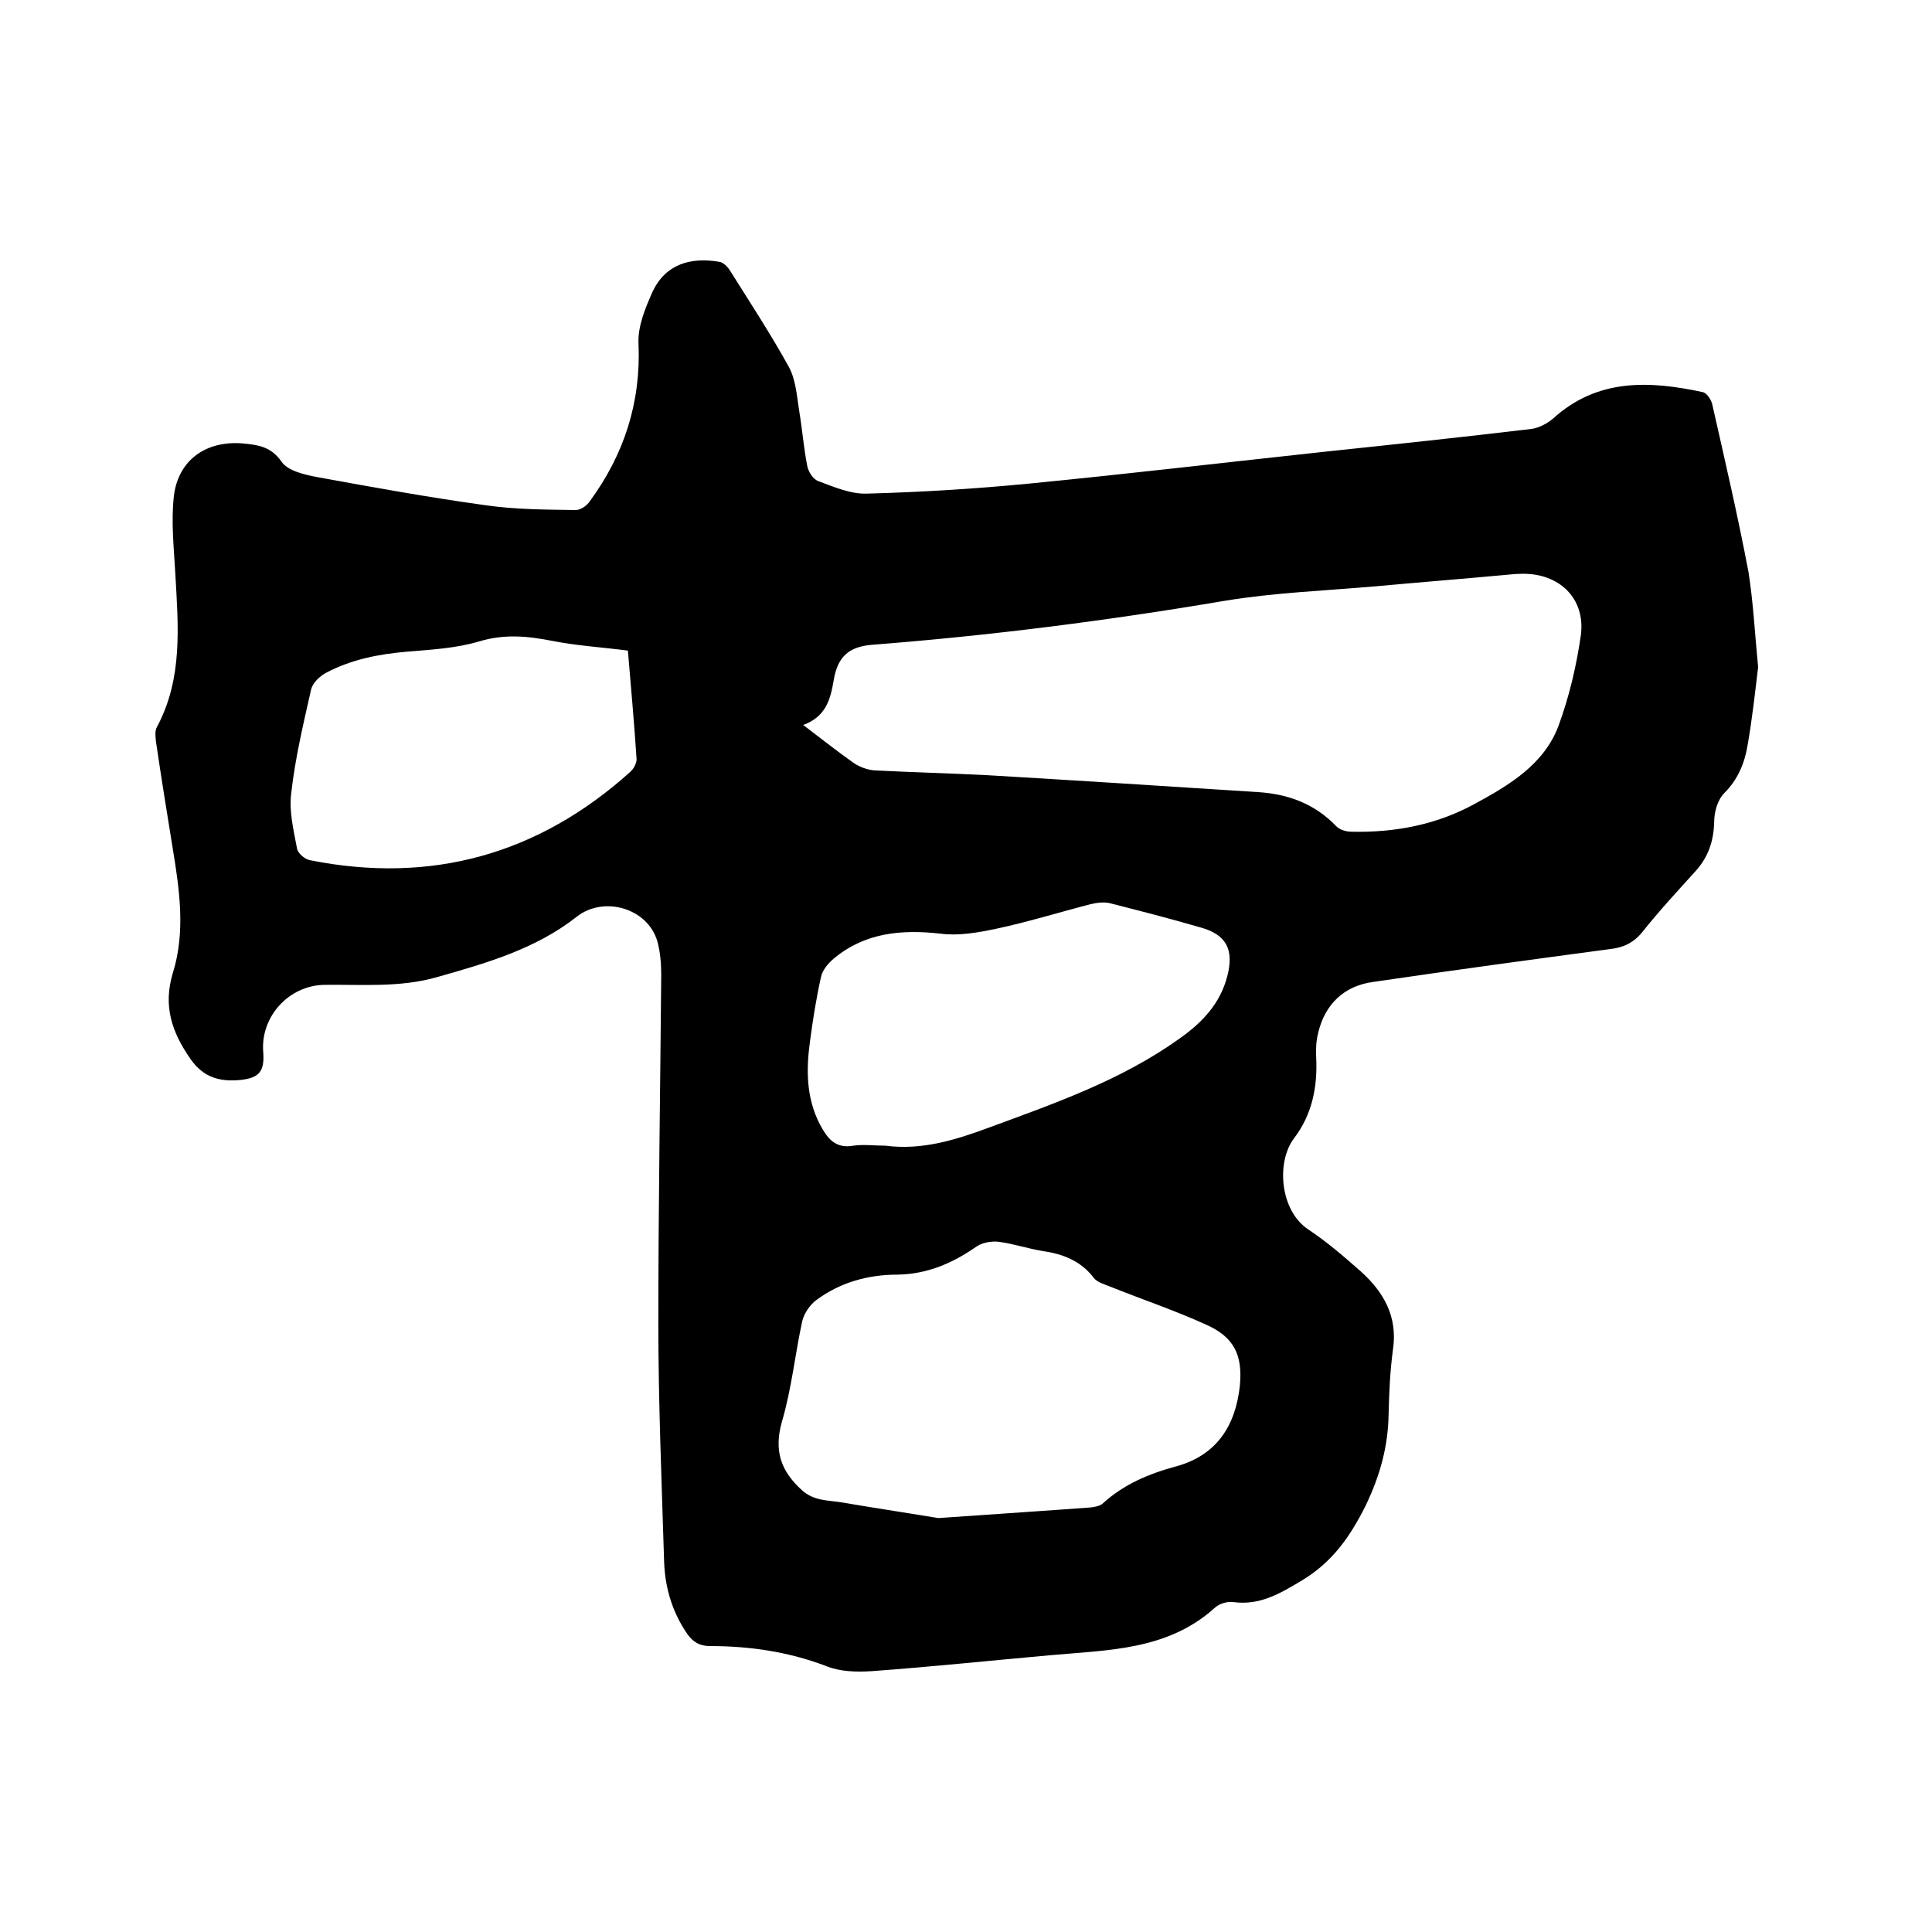 <svg enable-background="new 0 0 400 400" viewBox="0 0 400 400" xmlns="http://www.w3.org/2000/svg"><path d="m364 138.1c-.6 5-1.2 10.6-2.2 16.3-.6 3.6-2 7-4.8 9.8-1.4 1.4-2.1 3.9-2.1 6-.1 3.9-1.2 7.2-3.8 10.1-3.8 4.2-7.6 8.3-11.1 12.7-1.8 2.2-3.9 3.2-6.7 3.5-16.4 2.2-32.7 4.4-49 6.8-6 .8-10 4.6-11.4 10.6-.4 1.6-.5 3.4-.4 5 .3 6.1-.8 11.8-4.6 16.8-3.7 4.9-2.9 14.9 2.9 18.8 3.9 2.6 7.4 5.6 10.9 8.7 4.8 4.3 7.7 9.4 6.7 16.2-.6 4.4-.8 8.9-.9 13.3-.1 6.8-1.8 12.9-4.8 19.1-3.2 6.4-6.9 11.7-13.3 15.5-4.5 2.7-8.6 5.1-14 4.4-1.2-.2-2.9.3-3.8 1.1-9.8 8.9-22.1 8.8-34.2 9.9-12.3 1.1-24.6 2.4-37 3.3-3.1.2-6.4.1-9.2-1-7.8-3-15.9-4.2-24.2-4.2-2.1 0-3.5-.8-4.7-2.5-3.1-4.5-4.6-9.5-4.8-14.9-.5-16.5-1.2-33-1.2-49.5 0-24 .4-48.1.6-72.1 0-2.3-.2-4.7-.8-6.9-2-6.9-11.1-9.5-16.7-5.1-8.5 6.7-18.7 9.6-28.9 12.5-7.7 2.2-15.5 1.5-23.3 1.6-7.4.1-13.3 6.6-12.7 13.9.3 4-.8 5.4-4.8 5.8-4.2.4-7.6-.5-10.3-4.4-3.8-5.5-5.7-10.9-3.6-17.8 2.6-8.4 1.4-17 0-25.5-1.2-7.4-2.4-14.8-3.5-22.3-.1-1-.3-2.2.2-3.1 5.4-10.1 4.4-20.9 3.8-31.7-.3-5.4-.9-10.8-.3-16.1.9-7.5 6.7-11.5 14.2-10.9 3.1.3 5.9.6 8.1 3.8 1.3 1.9 4.8 2.7 7.5 3.2 11.5 2.1 23.1 4.2 34.7 5.8 6.2.9 12.4.9 18.7 1 1 0 2.3-.9 2.9-1.8 7.1-9.7 10.6-20.4 10.1-32.6-.2-3.6 1.4-7.4 2.9-10.8 2.7-5.7 7.8-7.2 13.8-6.2.8.1 1.6.9 2.1 1.6 4.2 6.7 8.6 13.4 12.4 20.3 1.4 2.7 1.6 6.1 2.1 9.2.6 3.6.9 7.4 1.6 11 .2 1.3 1.2 2.9 2.3 3.3 3.2 1.2 6.7 2.7 10 2.6 11.3-.3 22.6-1 33.9-2.1 20.4-2 40.8-4.4 61.2-6.6 14.2-1.5 28.4-3 42.6-4.7 1.5-.2 3.2-1.1 4.4-2.1 9.2-8.4 20-7.9 31.1-5.5.8.2 1.7 1.6 1.9 2.5 2.6 11.5 5.3 23.1 7.5 34.7 1 6.3 1.3 12.6 2 19.7zm-197.7 12c3.8 2.9 7.1 5.5 10.5 7.9 1.2.8 2.8 1.4 4.3 1.5 7.8.4 15.6.6 23.4 1 18.7 1.1 37.3 2.3 56 3.5 6.2.4 11.7 2.4 16.2 7.1.7.7 2 1.1 3.1 1.1 8.9.2 17.5-1.4 25.4-5.7 7.2-3.9 14.5-8.2 17.5-16.3 2.2-6 3.7-12.4 4.6-18.7 1-7.6-4.5-12.9-12.3-12.7-1.4 0-2.7.2-4.1.3-8.7.8-17.5 1.5-26.2 2.3-10.4.9-20.9 1.3-31.2 3-24.2 4.1-48.5 7.2-73 9.1-4.7.4-7.1 2.4-7.9 7.4-.7 4.1-1.7 7.5-6.3 9.2zm28 164.2c12.7-.9 22.1-1.5 31.5-2.2.9-.1 2-.3 2.6-.9 4.3-3.9 9.5-6.1 15.1-7.6 8.4-2.3 12.3-8.4 13.2-16.7.6-6.4-1.2-10.1-7.1-12.7-6.4-2.9-13.2-5.2-19.7-7.8-1.2-.5-2.8-.9-3.5-1.9-2.7-3.5-6.4-4.9-10.6-5.5-3-.5-6-1.5-9-1.9-1.6-.2-3.6.2-4.8 1.1-4.9 3.4-10.1 5.6-16.2 5.7-6.1 0-11.8 1.6-16.7 5.2-1.4 1-2.6 2.8-3 4.4-1.5 6.9-2.2 14-4.2 20.8-1.7 6-.3 10.2 4.1 14.2 2.4 2.2 5.2 2.1 7.9 2.5 7.7 1.3 15.6 2.5 20.4 3.3zm-11-77.1c7.6 1 14.6-1.2 21.6-3.8 13.6-5 27.3-9.8 39.2-18.3 4.7-3.3 8.5-7.2 10-13 1.4-5.4-.1-8.6-5.6-10.1-6.2-1.8-12.4-3.4-18.7-5-1.3-.3-2.7-.1-4 .2-6.6 1.7-13 3.7-19.6 5.1-3.8.8-7.8 1.5-11.5 1-8.1-.9-15.6-.2-22 5.1-1.2 1-2.4 2.4-2.7 3.8-1 4.4-1.7 8.9-2.3 13.4-.8 5.8-.8 11.6 2 17.1 1.5 2.8 3.1 5.2 7 4.5 2.1-.3 4.4 0 6.6 0zm-53.3-102.5c-5.4-.7-10.5-1-15.6-2s-9.9-1.5-15.2.1c-4.7 1.4-9.8 1.7-14.7 2.1-6 .5-11.7 1.6-17 4.4-1.3.7-2.8 2.1-3.1 3.5-1.6 7.1-3.3 14.2-4.1 21.4-.5 3.8.5 7.7 1.2 11.5.2 1 1.6 2.2 2.7 2.4 25.1 5 47.3-1.2 66.3-18.3.7-.6 1.3-1.8 1.3-2.6-.5-7.7-1.2-15.2-1.8-22.5z"/></svg>